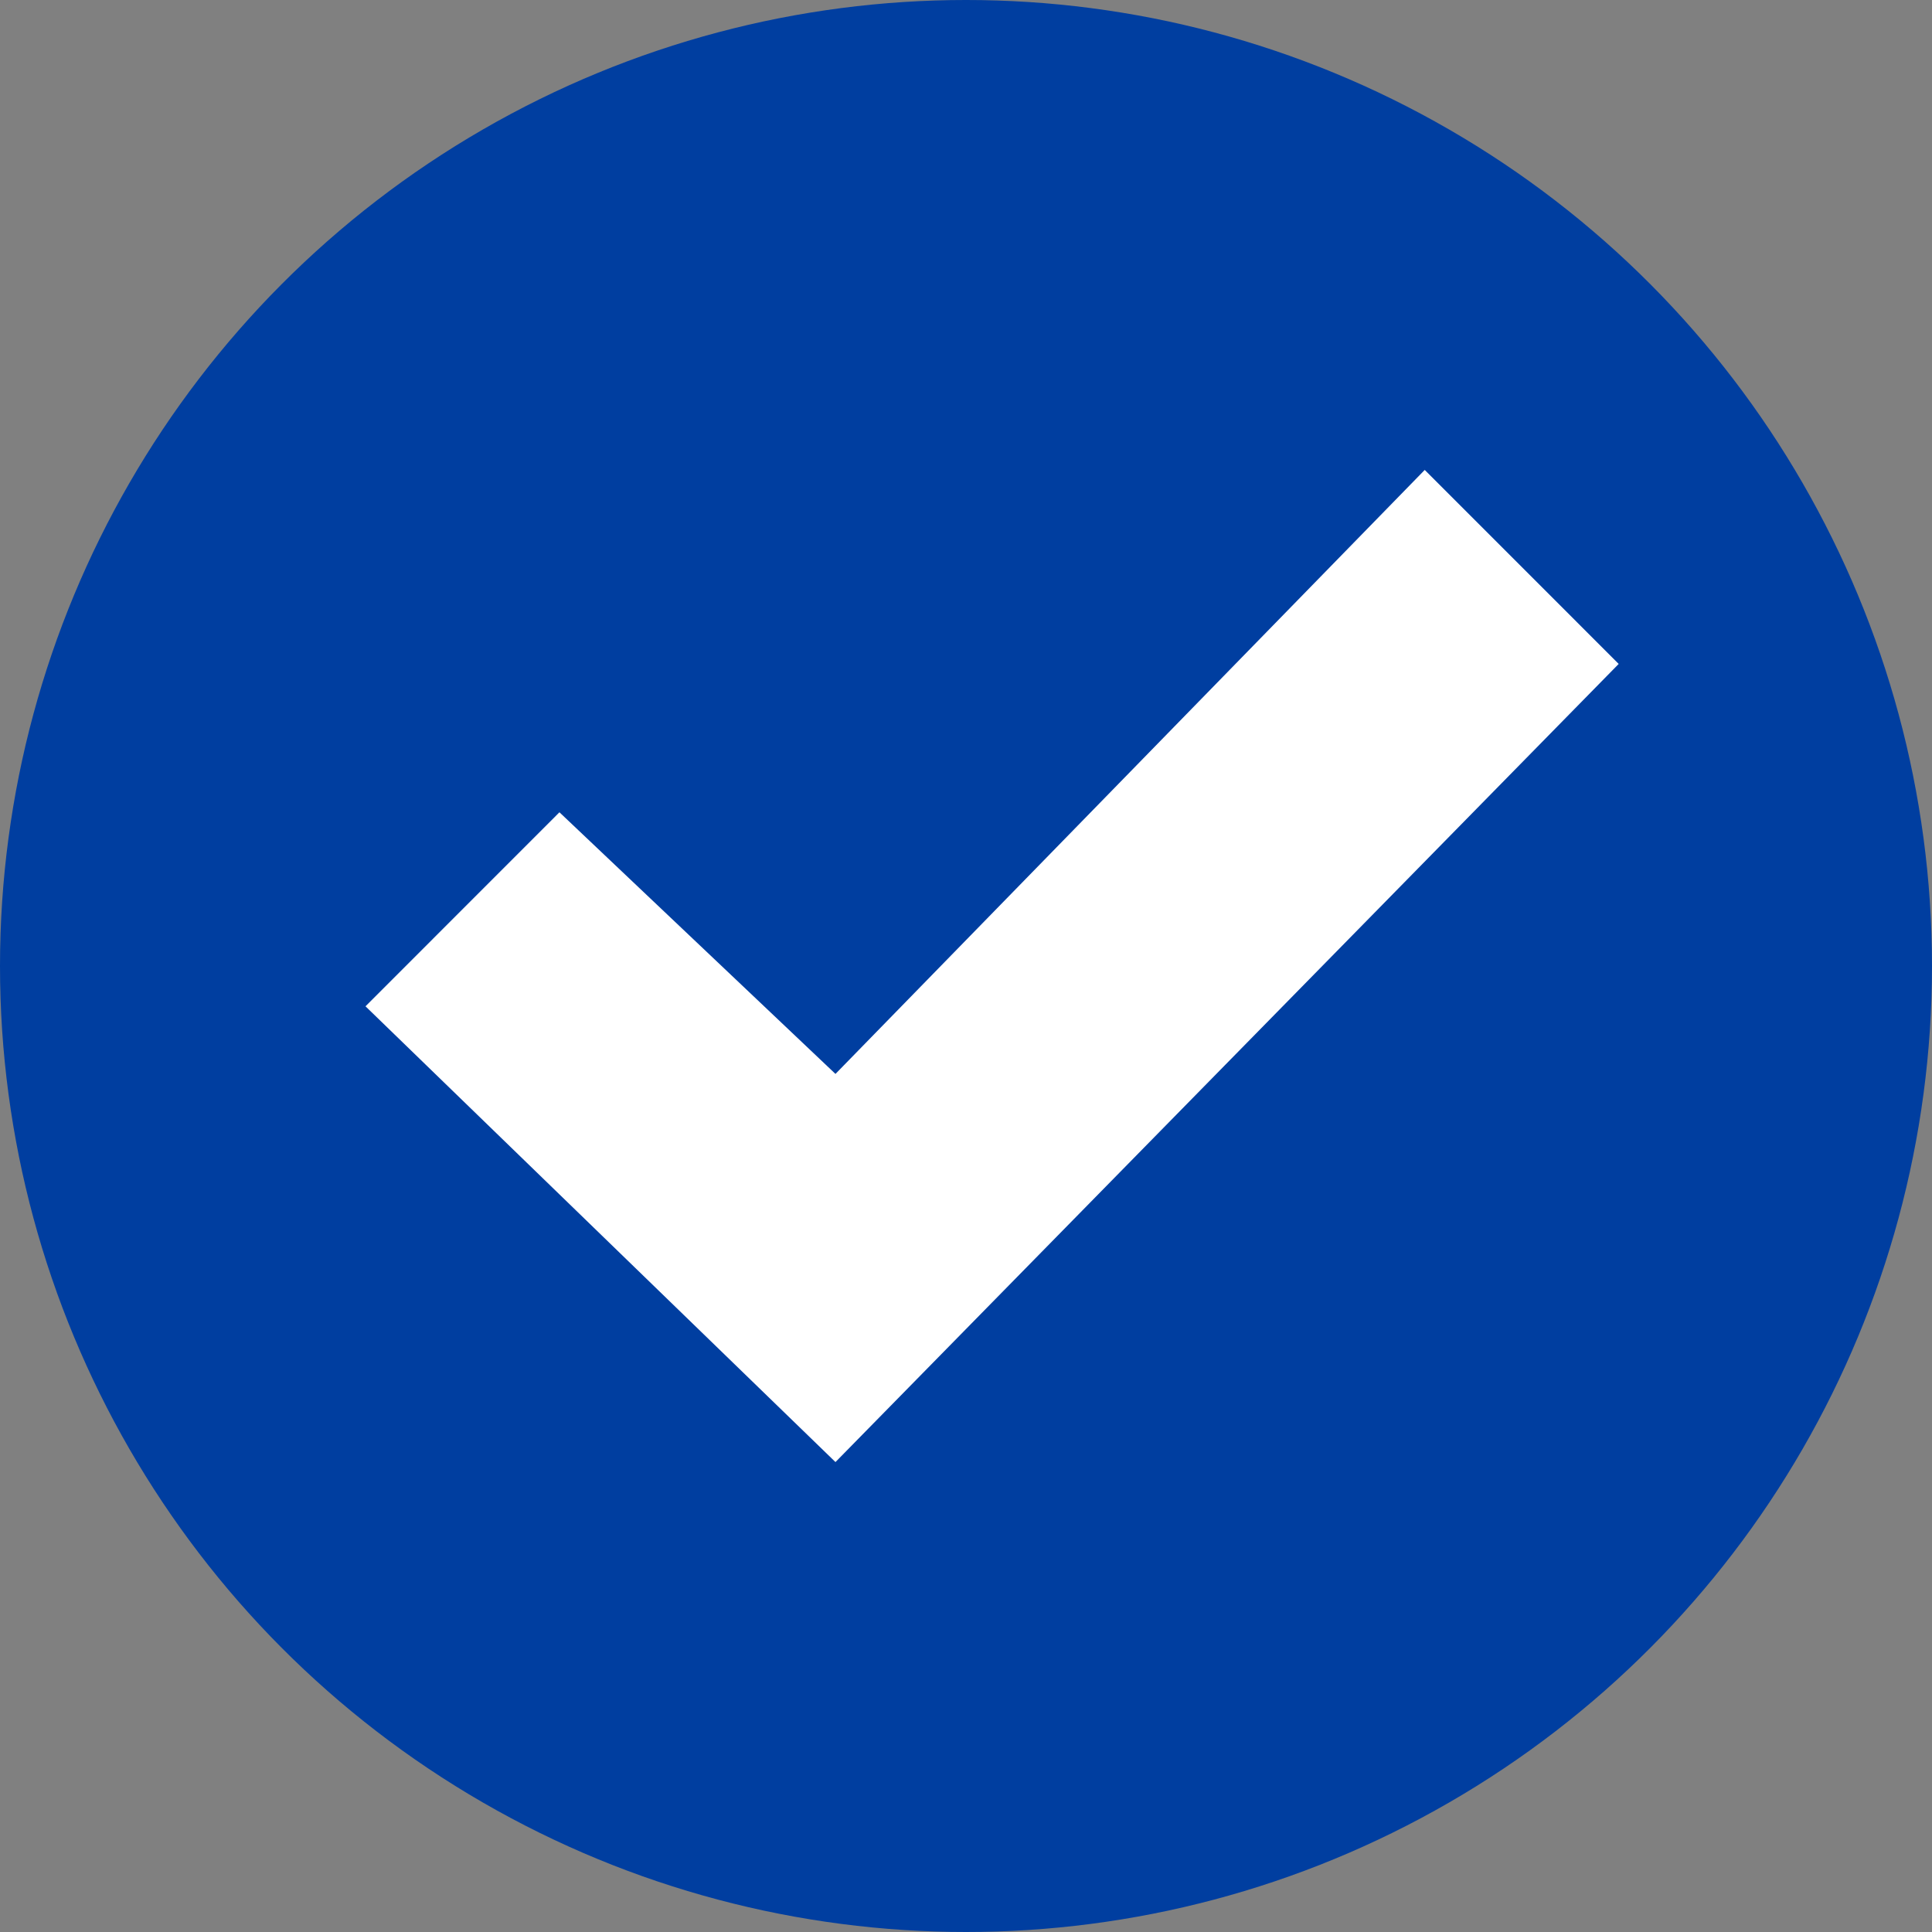 <svg width="71" height="71" viewBox="0 0 71 71" fill="none" xmlns="http://www.w3.org/2000/svg">
<rect x="0" y="0" width="71" height="71" fill="#808080" stroke="none"/>
<circle cx="35.5" cy="35.5" r="35.5" fill="#003EA0"/>
<path d="M52.358 17.27L30.703 39.466L20.559 29.851L13.432 36.981L30.703 53.73L59.486 24.399L52.358 17.27Z" fill="white"/>
</svg>

